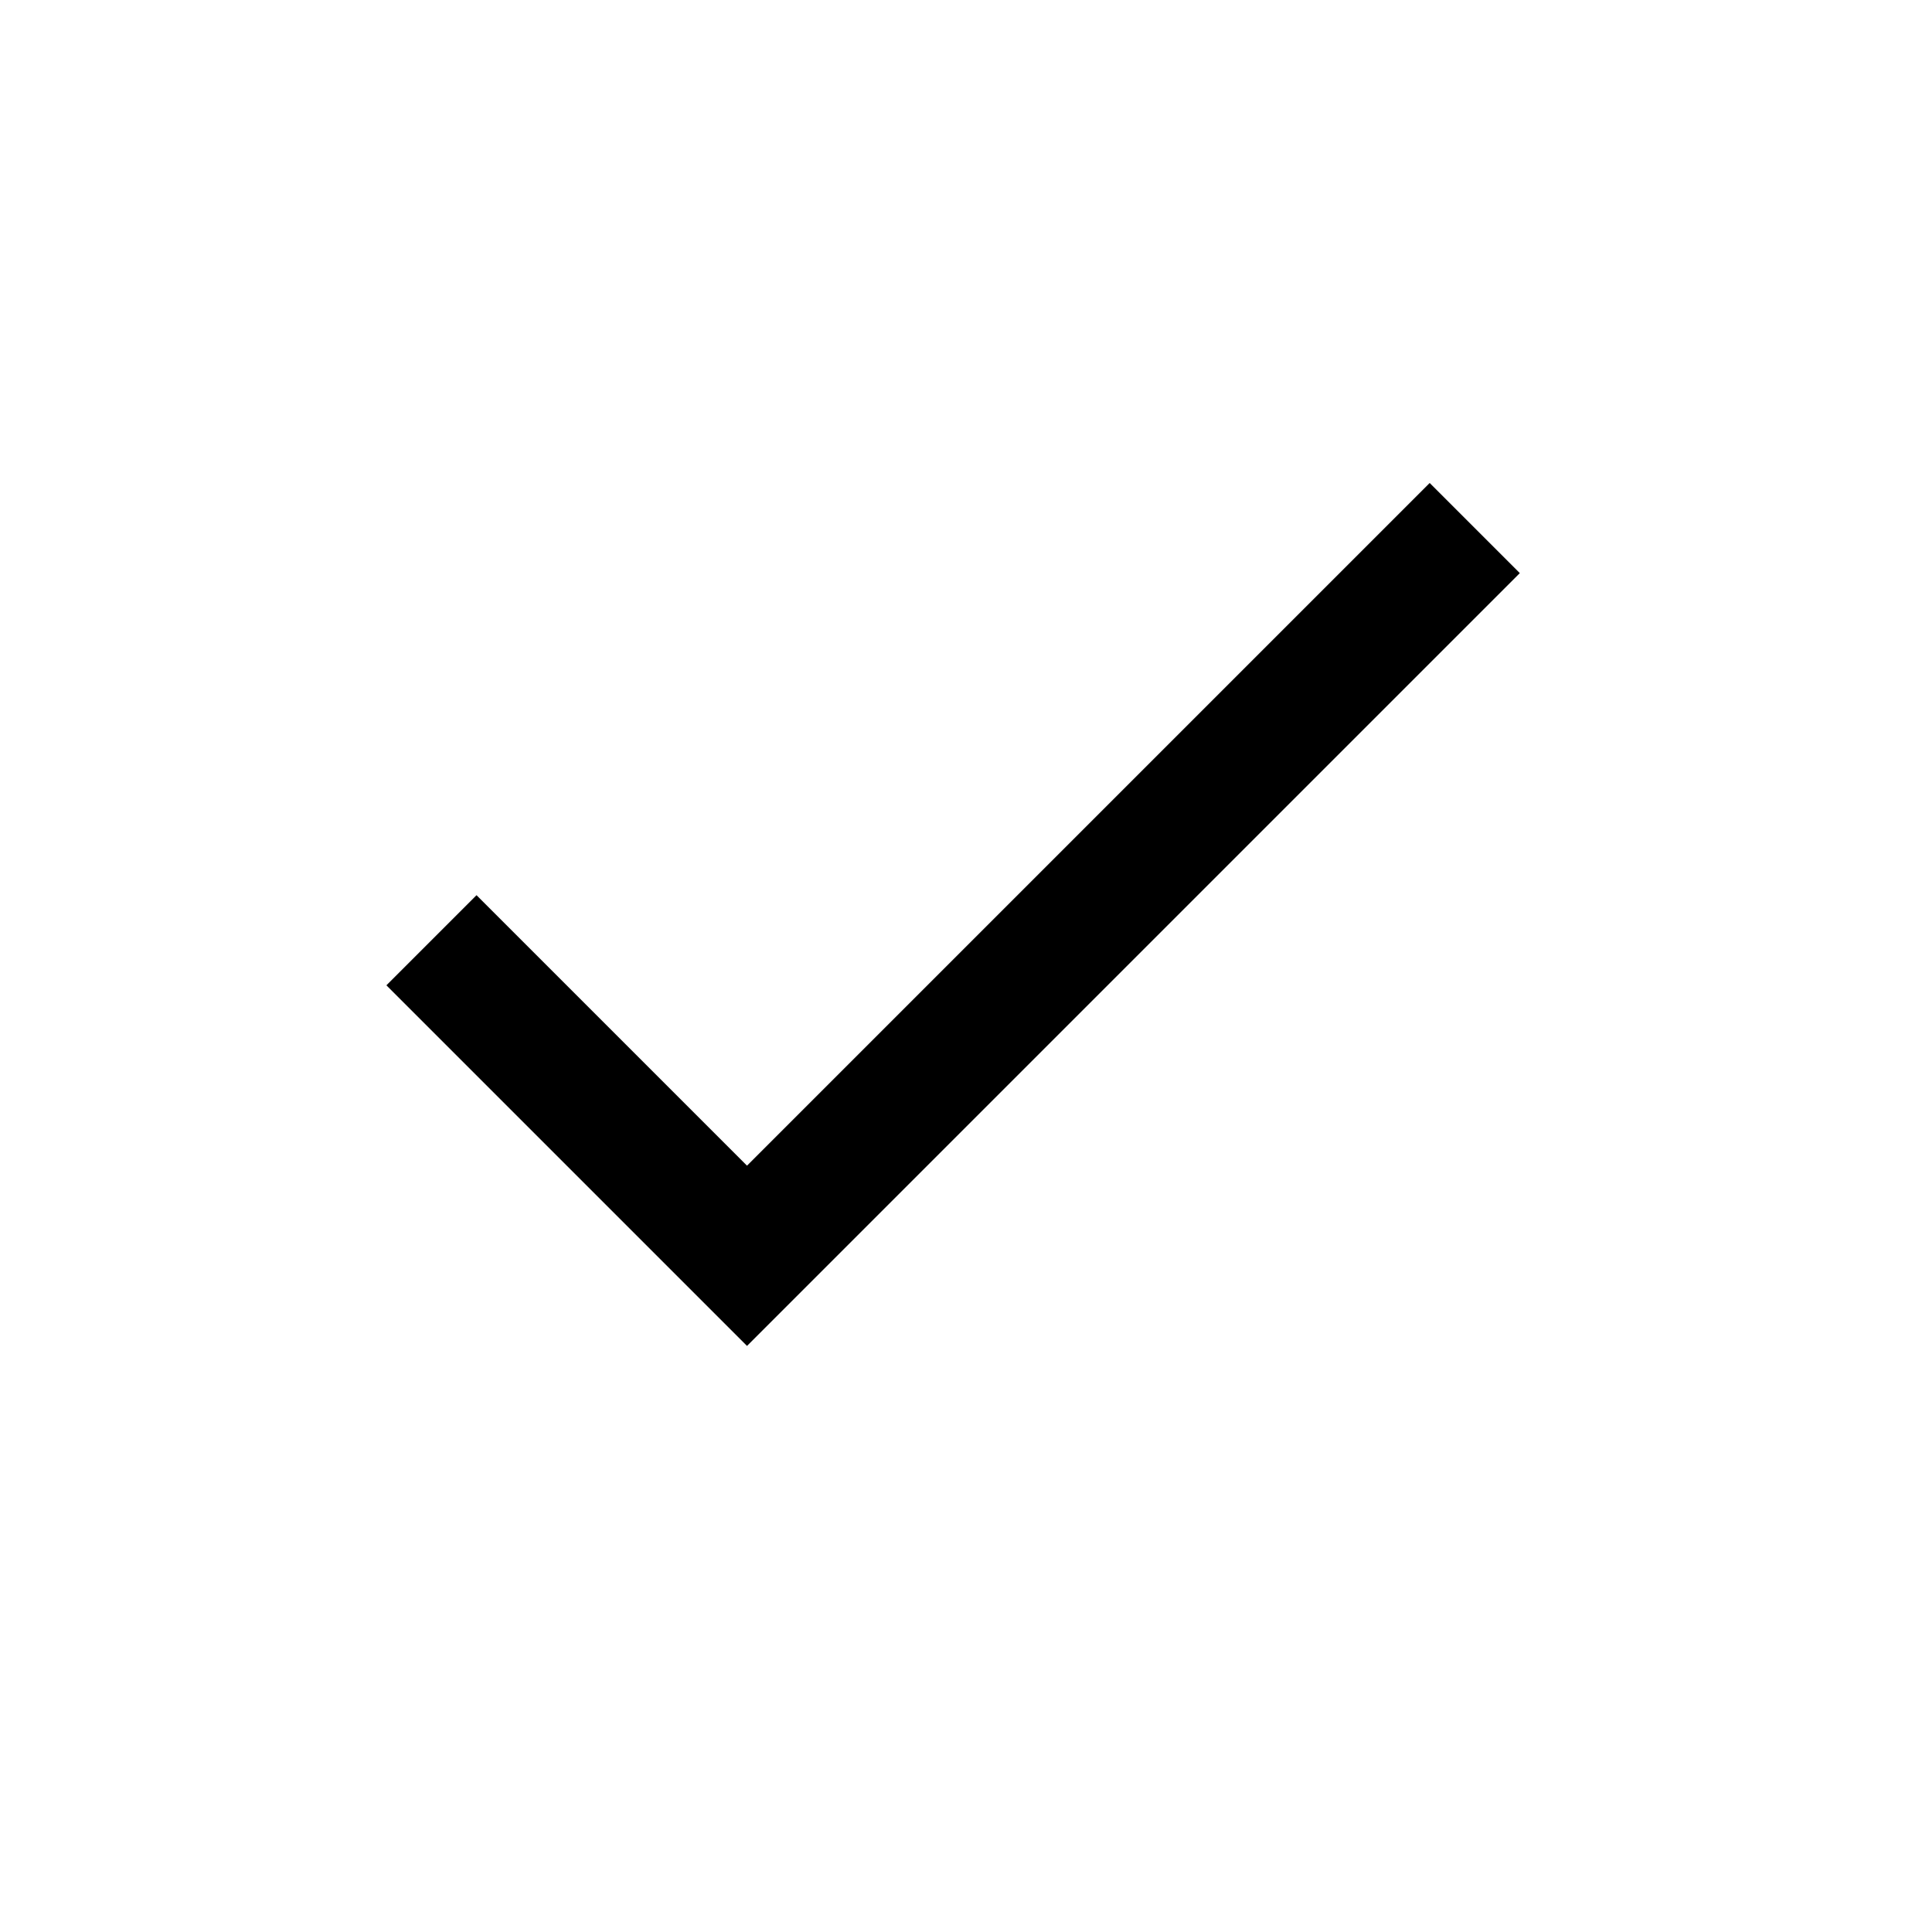<svg width="20" height="20" viewBox="0 0 20 20" fill="none" xmlns="http://www.w3.org/2000/svg">
    <path d="M7.733 12.067L4.933 9.267L4 10.2L7.733 13.933L15.733 5.933L14.8 5L7.733 12.067Z"
        fill="black" />
</svg>